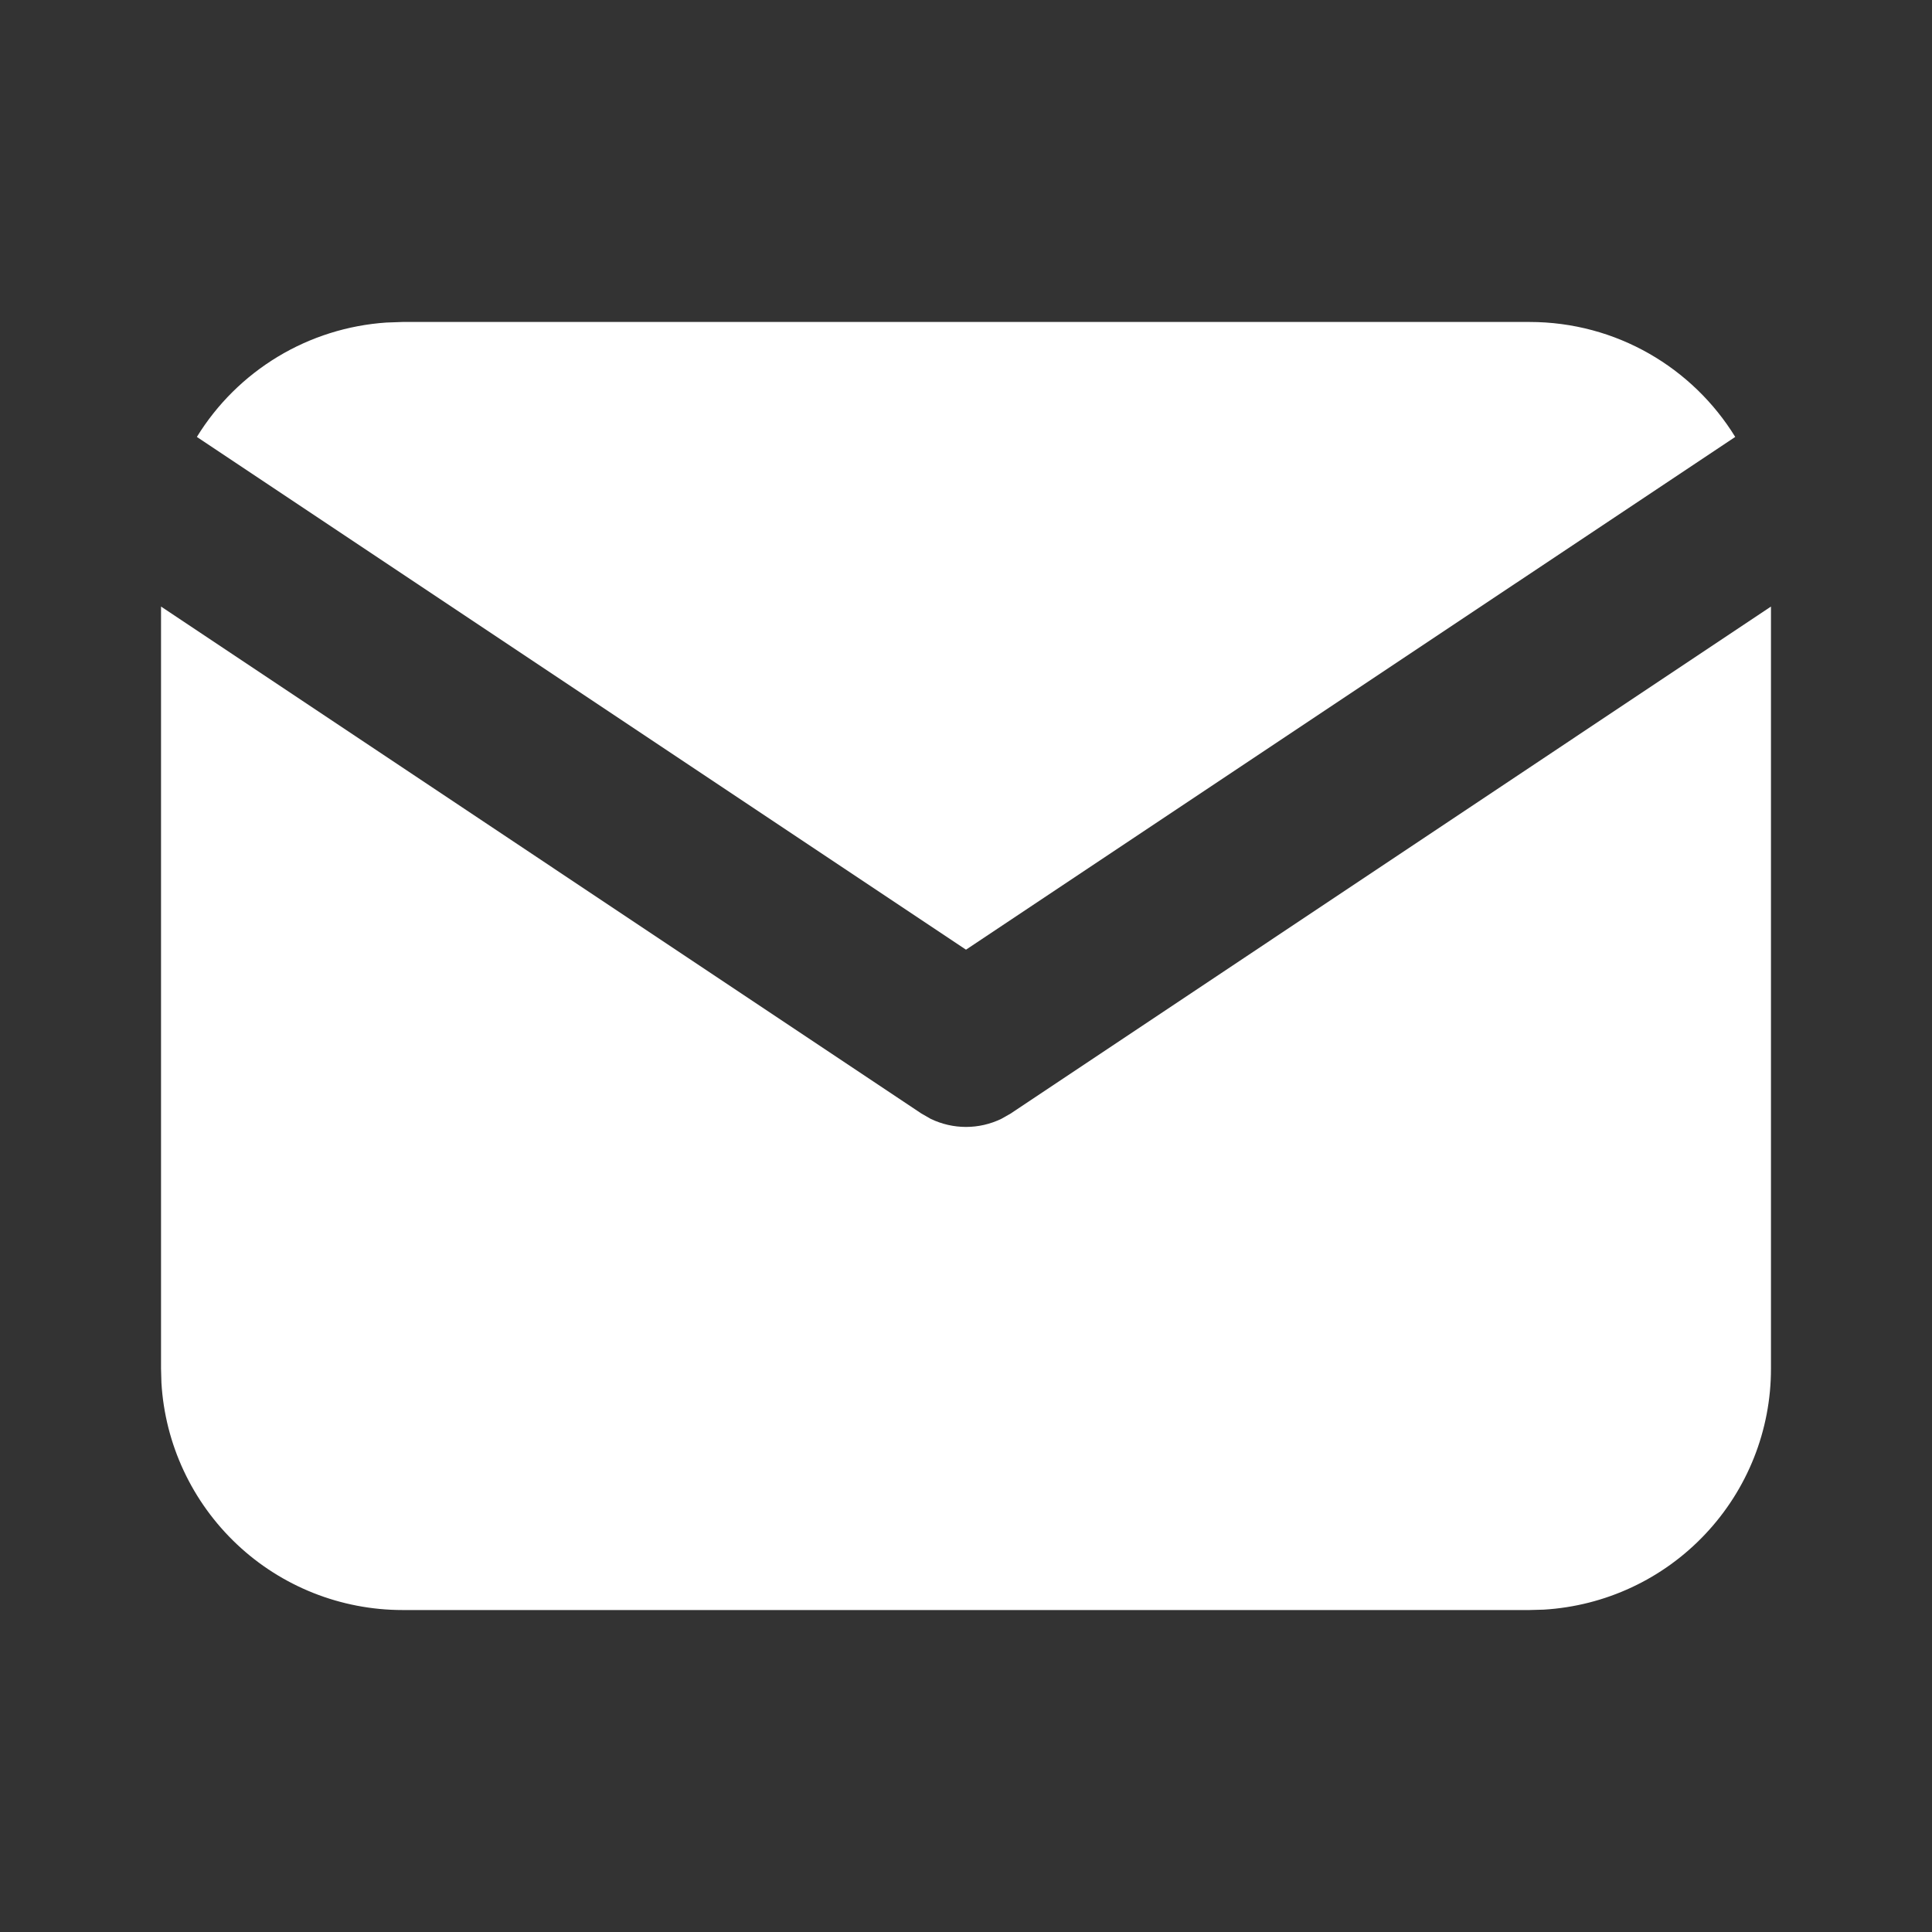 <?xml version="1.0" encoding="UTF-8"?> <svg xmlns="http://www.w3.org/2000/svg" width="20" height="20" viewBox="0 0 20 20" fill="none"><rect x="0" y="0" width="20" height="20" fill="#333333" stroke="none"/><path d="M18.333 6.279V14.167C18.334 14.805 18.09 15.418 17.652 15.882C17.215 16.346 16.617 16.625 15.98 16.663L15.833 16.667H4.167C3.529 16.667 2.915 16.423 2.452 15.986C1.988 15.548 1.708 14.95 1.671 14.313L1.667 14.167V6.279L9.538 11.527L9.634 11.582C9.748 11.637 9.873 11.666 10 11.666C10.127 11.666 10.252 11.637 10.366 11.582L10.463 11.527L18.333 6.279Z" fill="white"></path><path d="M15.833 3.333C16.733 3.333 17.523 3.808 17.963 4.523L10 9.831L2.038 4.523C2.247 4.183 2.534 3.899 2.875 3.693C3.216 3.487 3.602 3.366 3.999 3.339L4.167 3.333H15.833Z" fill="white"></path></svg> 